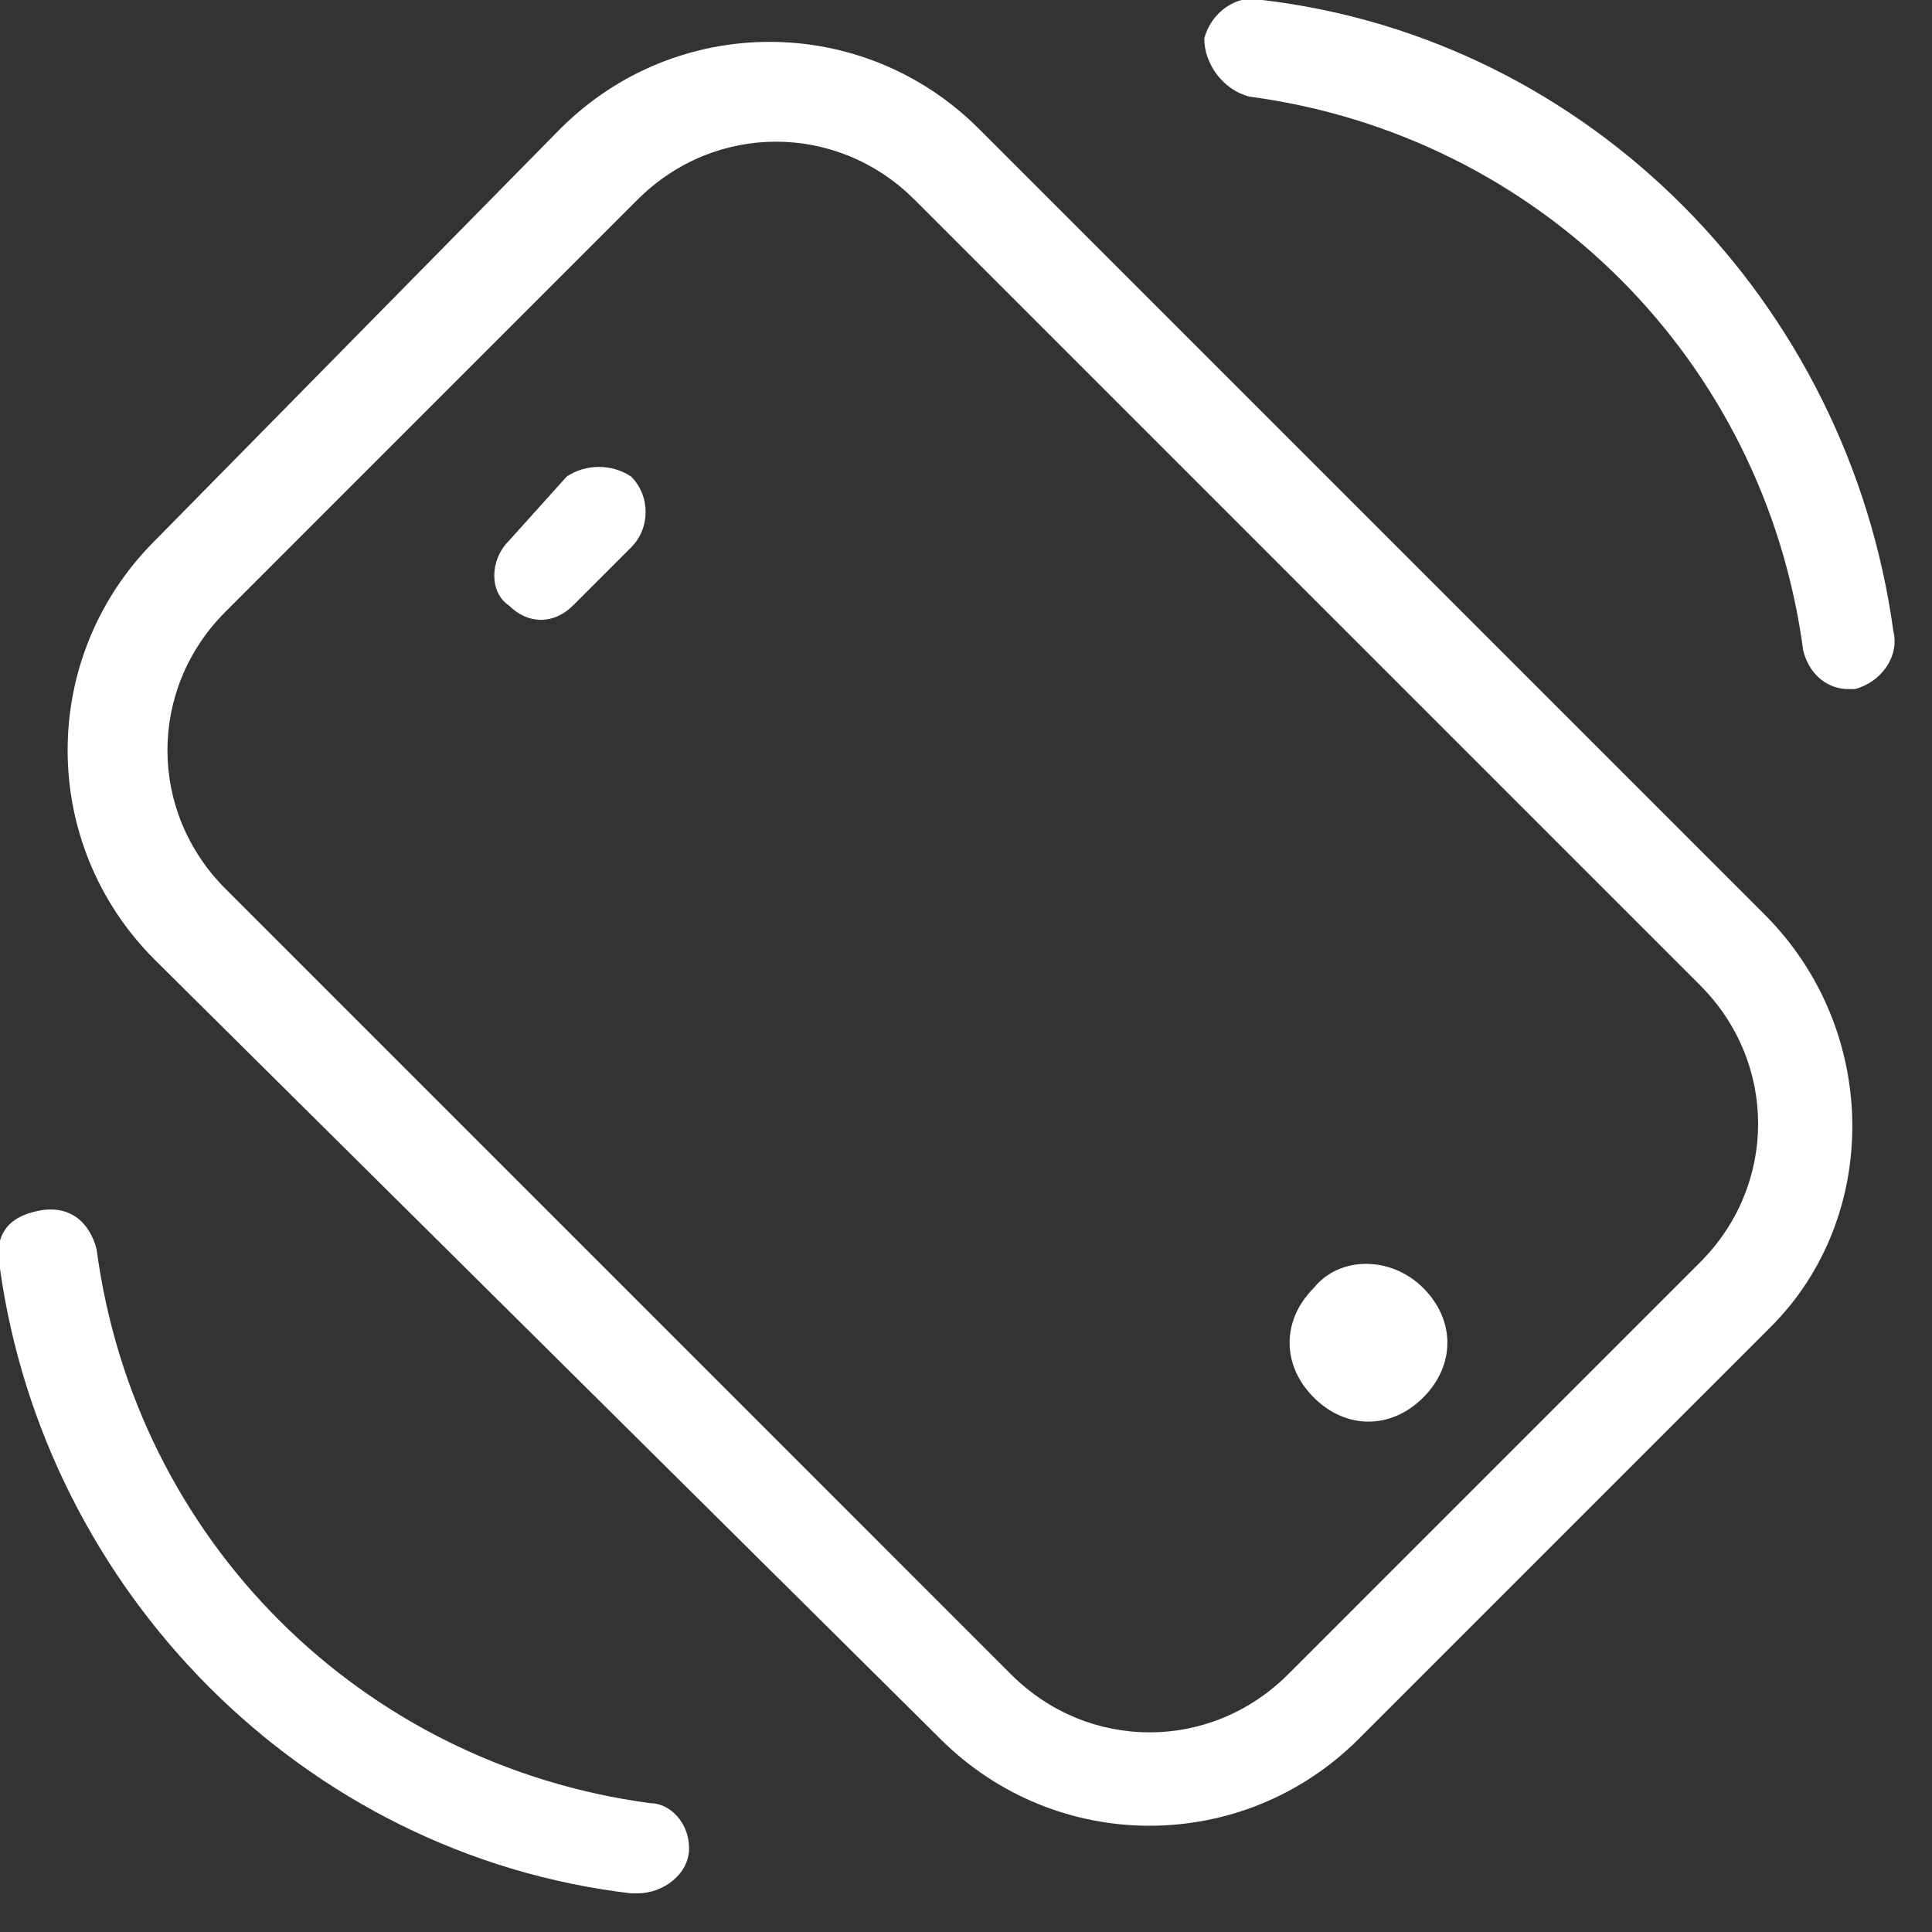 <svg width="30" height="30" viewBox="0 0 30 30" fill="none" xmlns="http://www.w3.org/2000/svg">
<rect x="0" y="0" width="30" height="30" fill="#333333" stroke="none"/>
<g clip-path="url(#clip0_1529_82453)">
<path d="M27.4 14.2L15.2 2C13.4 0.2 10.5 0.2 8.7 2L2.4 8.4C0.6 10.2 0.6 13.1 2.4 14.9L14.6 27C16.4 28.8 19.3 28.8 21.1 27L27.5 20.6C29.2 18.9 29.2 16 27.4 14.2ZM26.4 19.6L20 26C18.8 27.2 16.9 27.2 15.7 26L3.5 13.8C2.3 12.6 2.3 10.7 3.5 9.5L9.9 3.1C11.1 1.9 13 1.9 14.2 3.1L26.4 15.3C27.6 16.5 27.6 18.4 26.4 19.6Z" fill="white"/>
<path d="M20.4 20C19.9 20.5 19.9 21.2 20.4 21.7C20.9 22.2 21.6 22.2 22.1 21.7C22.6 21.2 22.6 20.5 22.1 20C21.6 19.5 20.8 19.5 20.4 20Z" fill="white"/>
<path d="M8.8 7.4L7.9 8.4C7.6 8.7 7.6 9.2 7.9 9.4C8.2 9.7 8.6 9.7 8.9 9.4L9.8 8.5C10.1 8.2 10.1 7.7 9.8 7.4C9.5 7.2 9.1 7.2 8.8 7.4Z" fill="white"/>
<path d="M29.4 9.8C28.7 4.7 24.7 0.6 19.6 -0C19.2 -0.1 18.8 0.2 18.7 0.6C18.7 1 19 1.4 19.4 1.5C23.9 2.1 27.4 5.6 28 10.1C28.1 10.5 28.4 10.7 28.7 10.7H28.8C29.2 10.6 29.5 10.2 29.4 9.8Z" fill="white"/>
<path d="M9.8 29.4H9.9C10.3 29.4 10.7 29.1 10.7 28.7C10.7 28.3 10.4 28 10.1 28C5.6 27.4 2.1 23.9 1.5 19.4C1.4 19 1.1 18.7 0.6 18.8C0.1 18.9 -0.1 19.2 -0 19.7C0.7 24.7 4.7 28.8 9.8 29.4Z" fill="white"/>
</g>
<defs>
<clipPath id="clip0_1529_82453">
<rect width="29.5" height="29.5" fill="white"/>
</clipPath>
</defs>
</svg>
